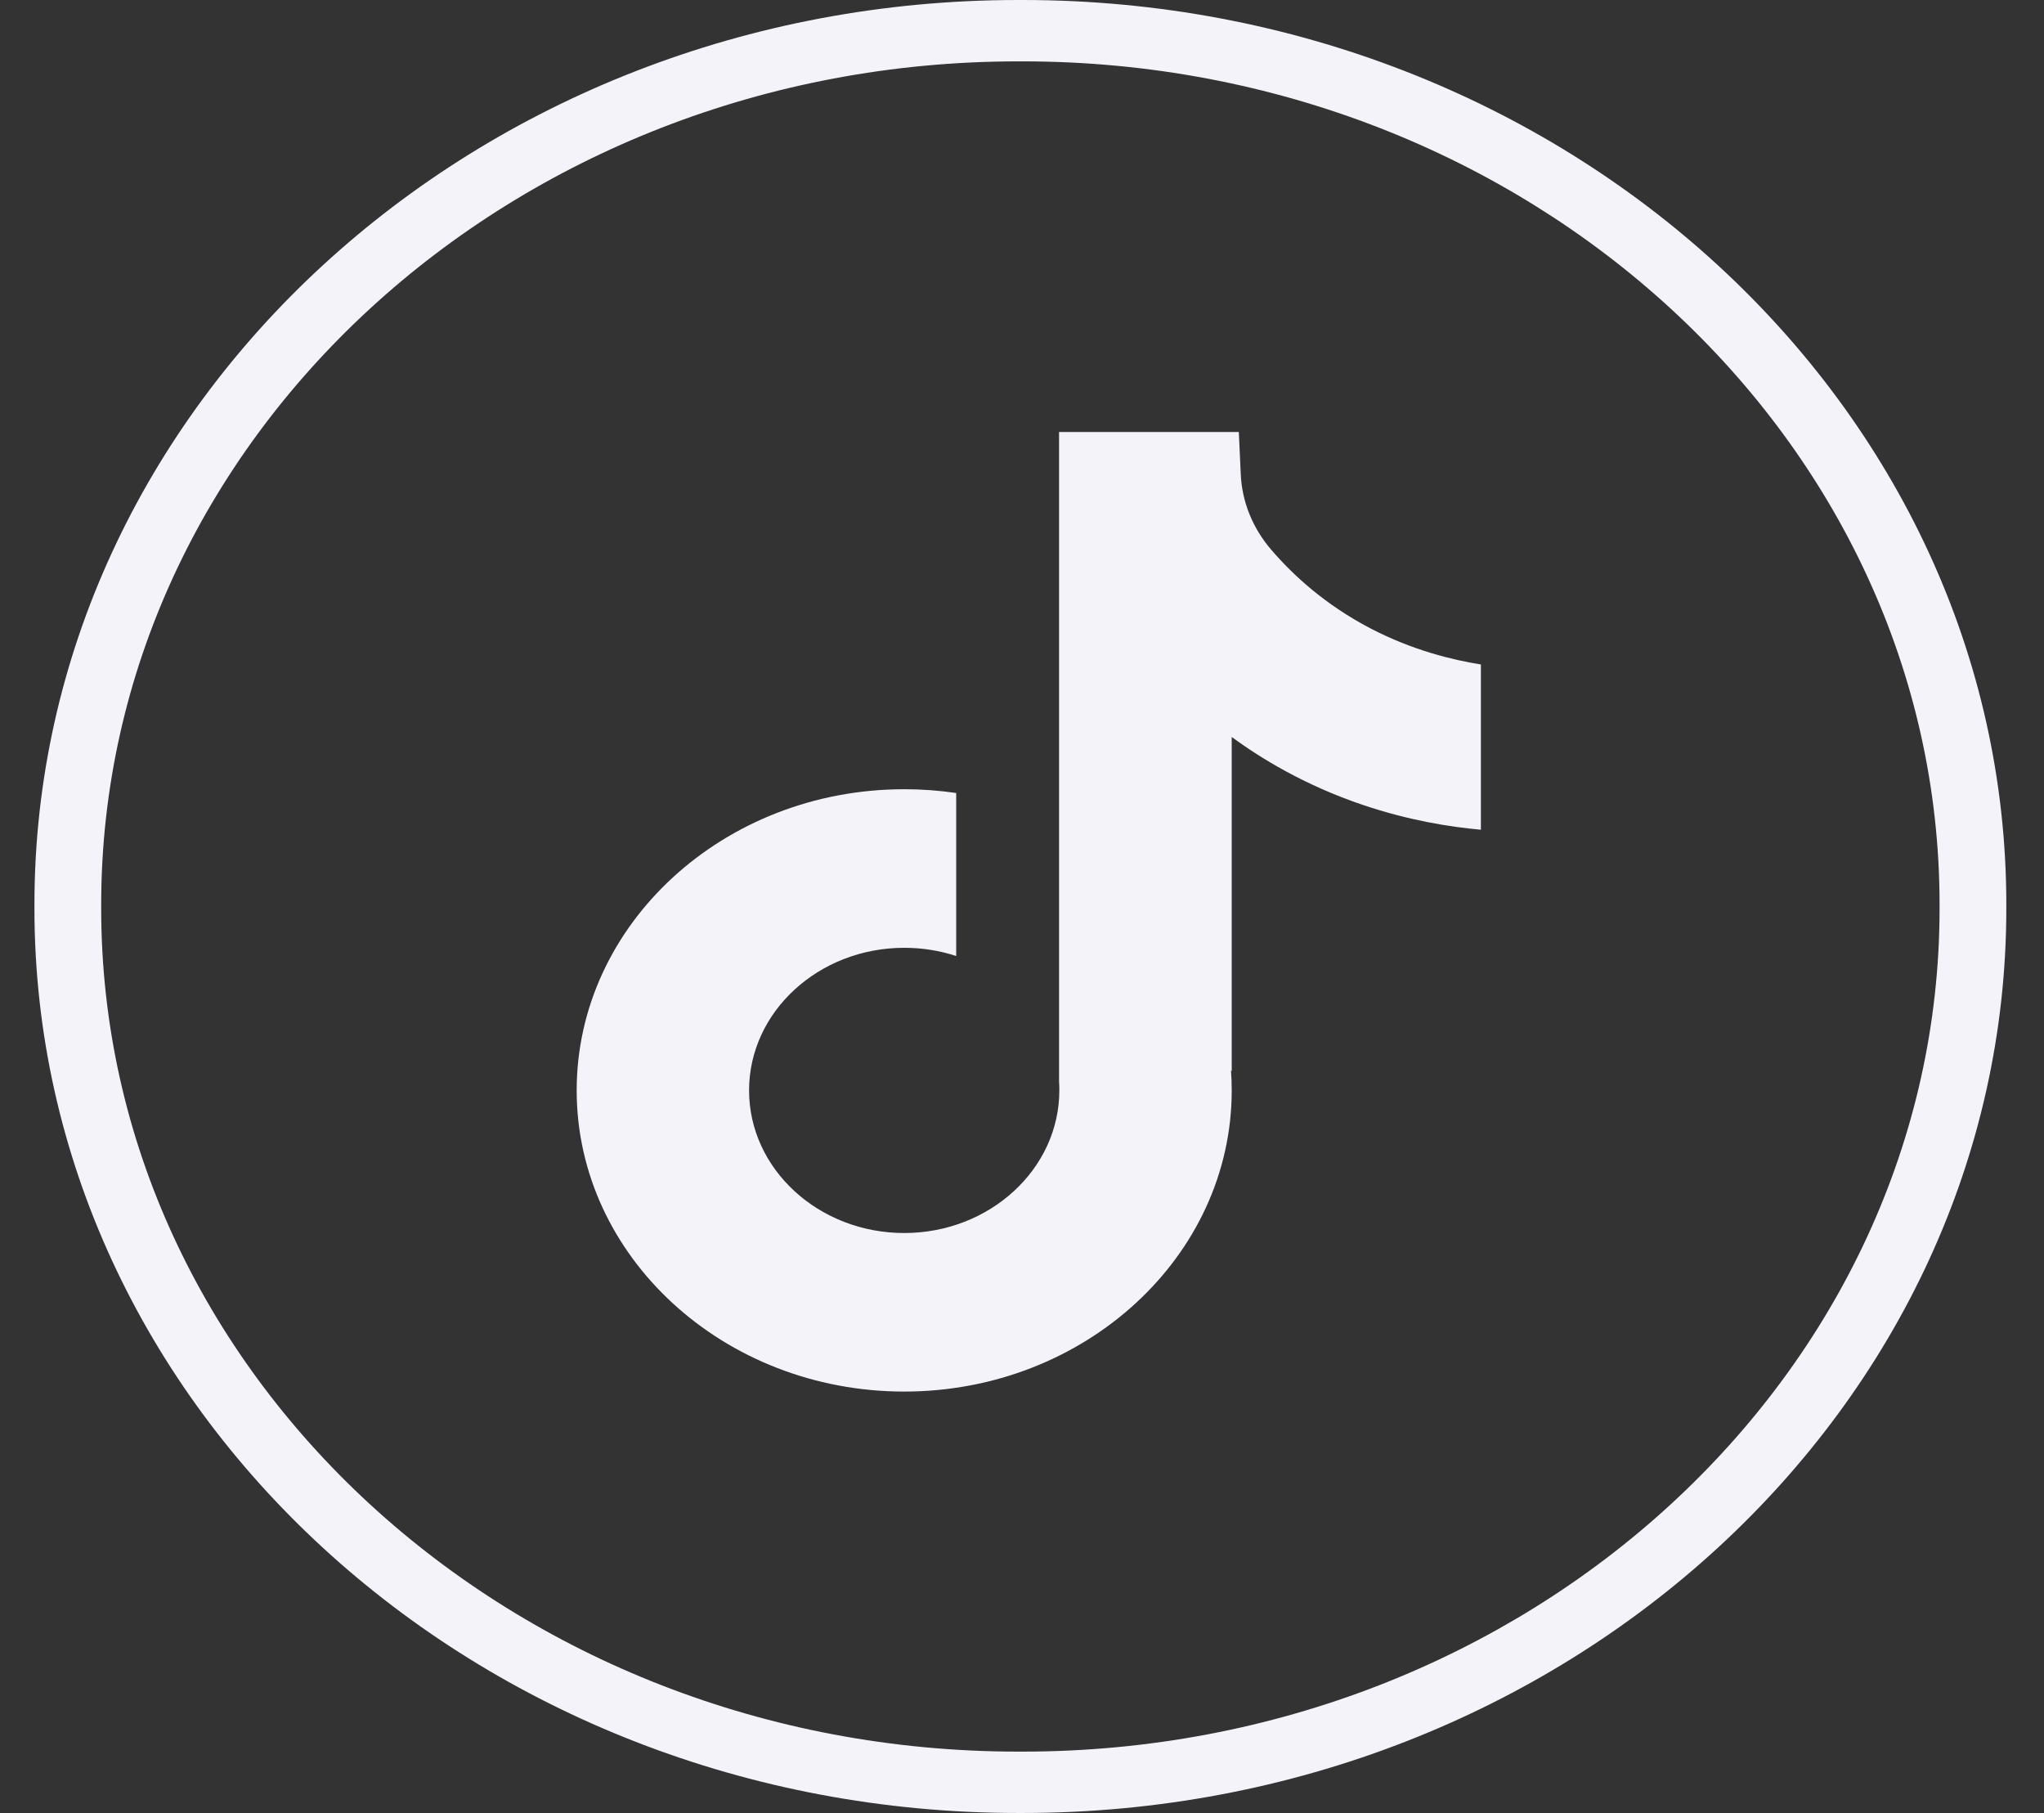 <svg width="53" height="47" viewBox="0 0 53 47" fill="none" xmlns="http://www.w3.org/2000/svg">
<rect x="0" y="0" width="53" height="47" fill="#333333" stroke="none"/>
<path d="M26.514 47H26.402C12.336 47 0.893 36.481 0.893 23.552V23.448C0.893 10.519 12.336 0 26.402 0H26.514C40.58 0 52.023 10.519 52.023 23.448V23.552C52.023 36.481 40.58 47 26.514 47ZM26.402 1.591C13.29 1.591 2.624 11.396 2.624 23.448V23.552C2.624 35.604 13.29 45.409 26.402 45.409H26.514C39.626 45.409 50.292 35.604 50.292 23.552V23.448C50.292 11.396 39.626 1.591 26.514 1.591H26.402Z" fill="#F4F3FA"/>
<path d="M38.399 17.222V21.51C37.584 21.437 36.525 21.266 35.353 20.872C33.823 20.357 32.684 19.652 31.938 19.106V27.772L31.919 27.745C31.931 27.916 31.938 28.091 31.938 28.268C31.938 32.571 28.129 36.075 23.446 36.075C18.762 36.075 14.953 32.571 14.953 28.268C14.953 23.965 18.762 20.46 23.446 20.46C23.904 20.46 24.354 20.493 24.794 20.558V24.784C24.372 24.645 23.918 24.571 23.446 24.571C21.229 24.571 19.423 26.229 19.423 28.268C19.423 30.308 21.229 31.965 23.446 31.965C25.663 31.965 27.468 30.306 27.468 28.268C27.468 28.192 27.466 28.115 27.461 28.039V11.199H32.122C32.139 11.562 32.154 11.928 32.172 12.291C32.203 13.005 32.48 13.691 32.963 14.252C33.529 14.912 34.364 15.679 35.538 16.292C36.637 16.863 37.669 17.109 38.399 17.226V17.222Z" fill="#F4F3FA"/>
</svg>
